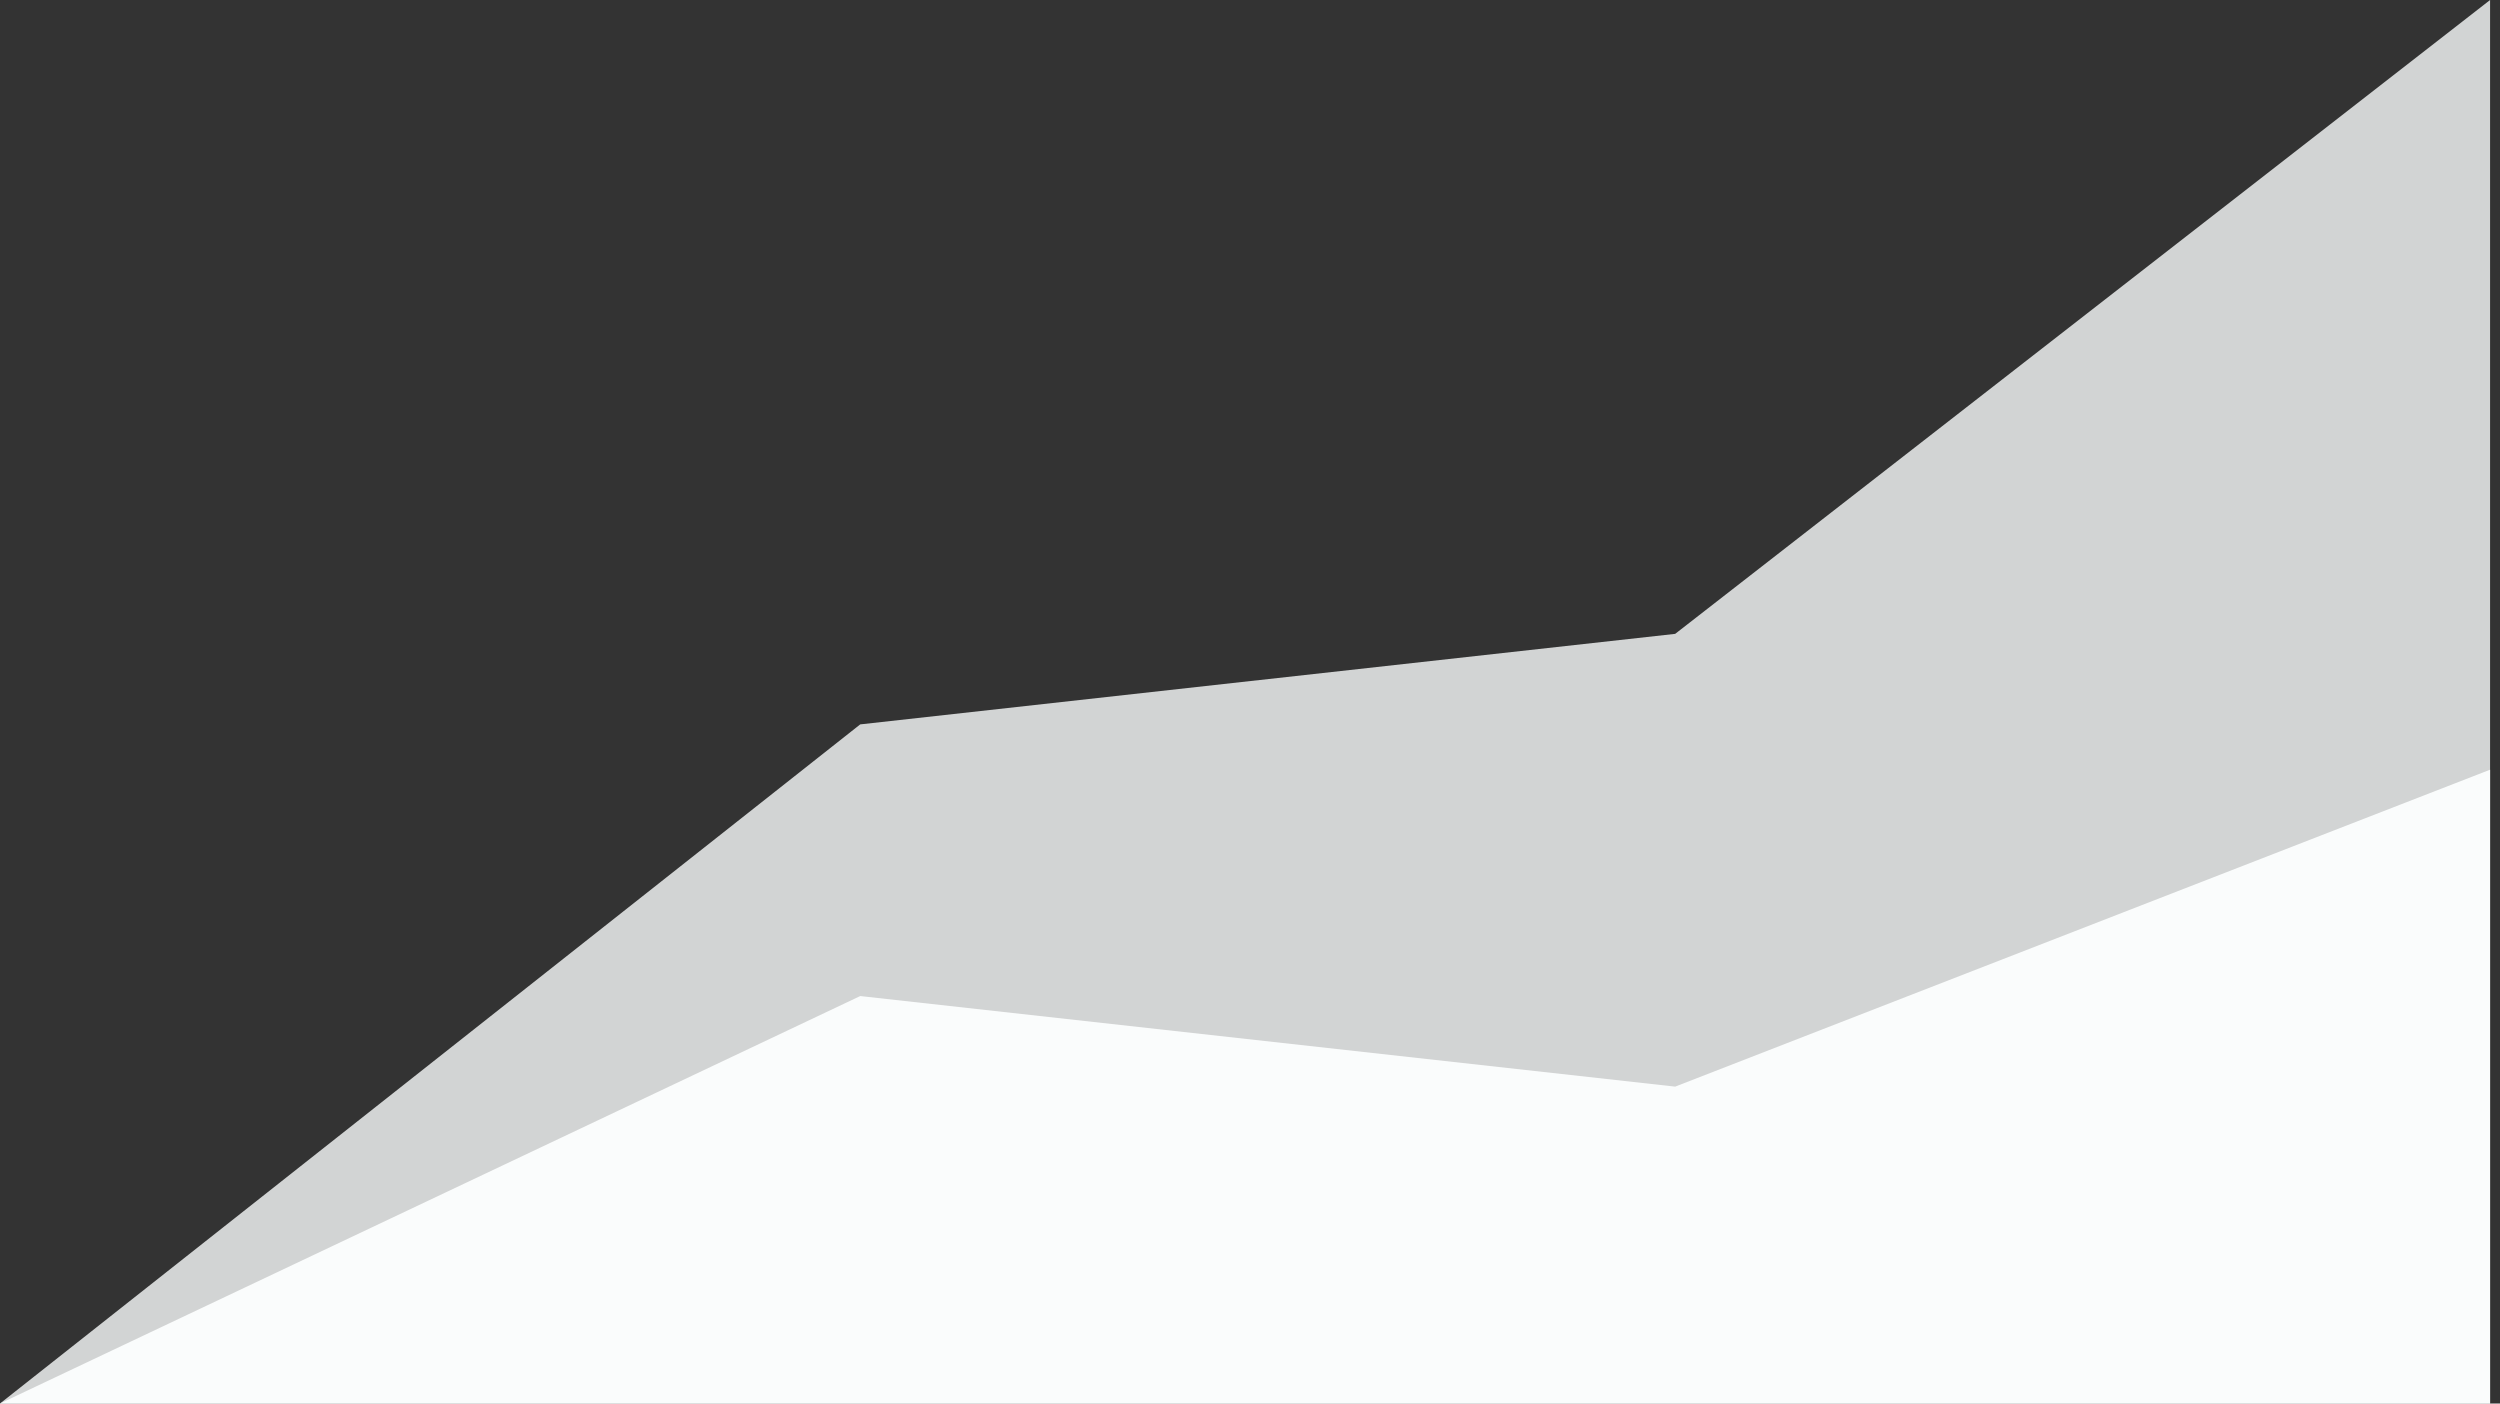 <svg width="57" height="32" viewBox="0 0 57 32" fill="none" xmlns="http://www.w3.org/2000/svg">
<rect x="0" y="0" width="57" height="32" fill="#333333" stroke="none"/>
<path opacity="0.8" fill-rule="evenodd" clip-rule="evenodd" d="M0 32L19.613 16.516L38.194 14.452L56.774 0V32H0Z" fill="#FAFCFC"/>
<path fill-rule="evenodd" clip-rule="evenodd" d="M0 32L19.613 22.71L38.194 24.775L56.774 17.549V32H0Z" fill="#FAFCFC"/>
</svg>
